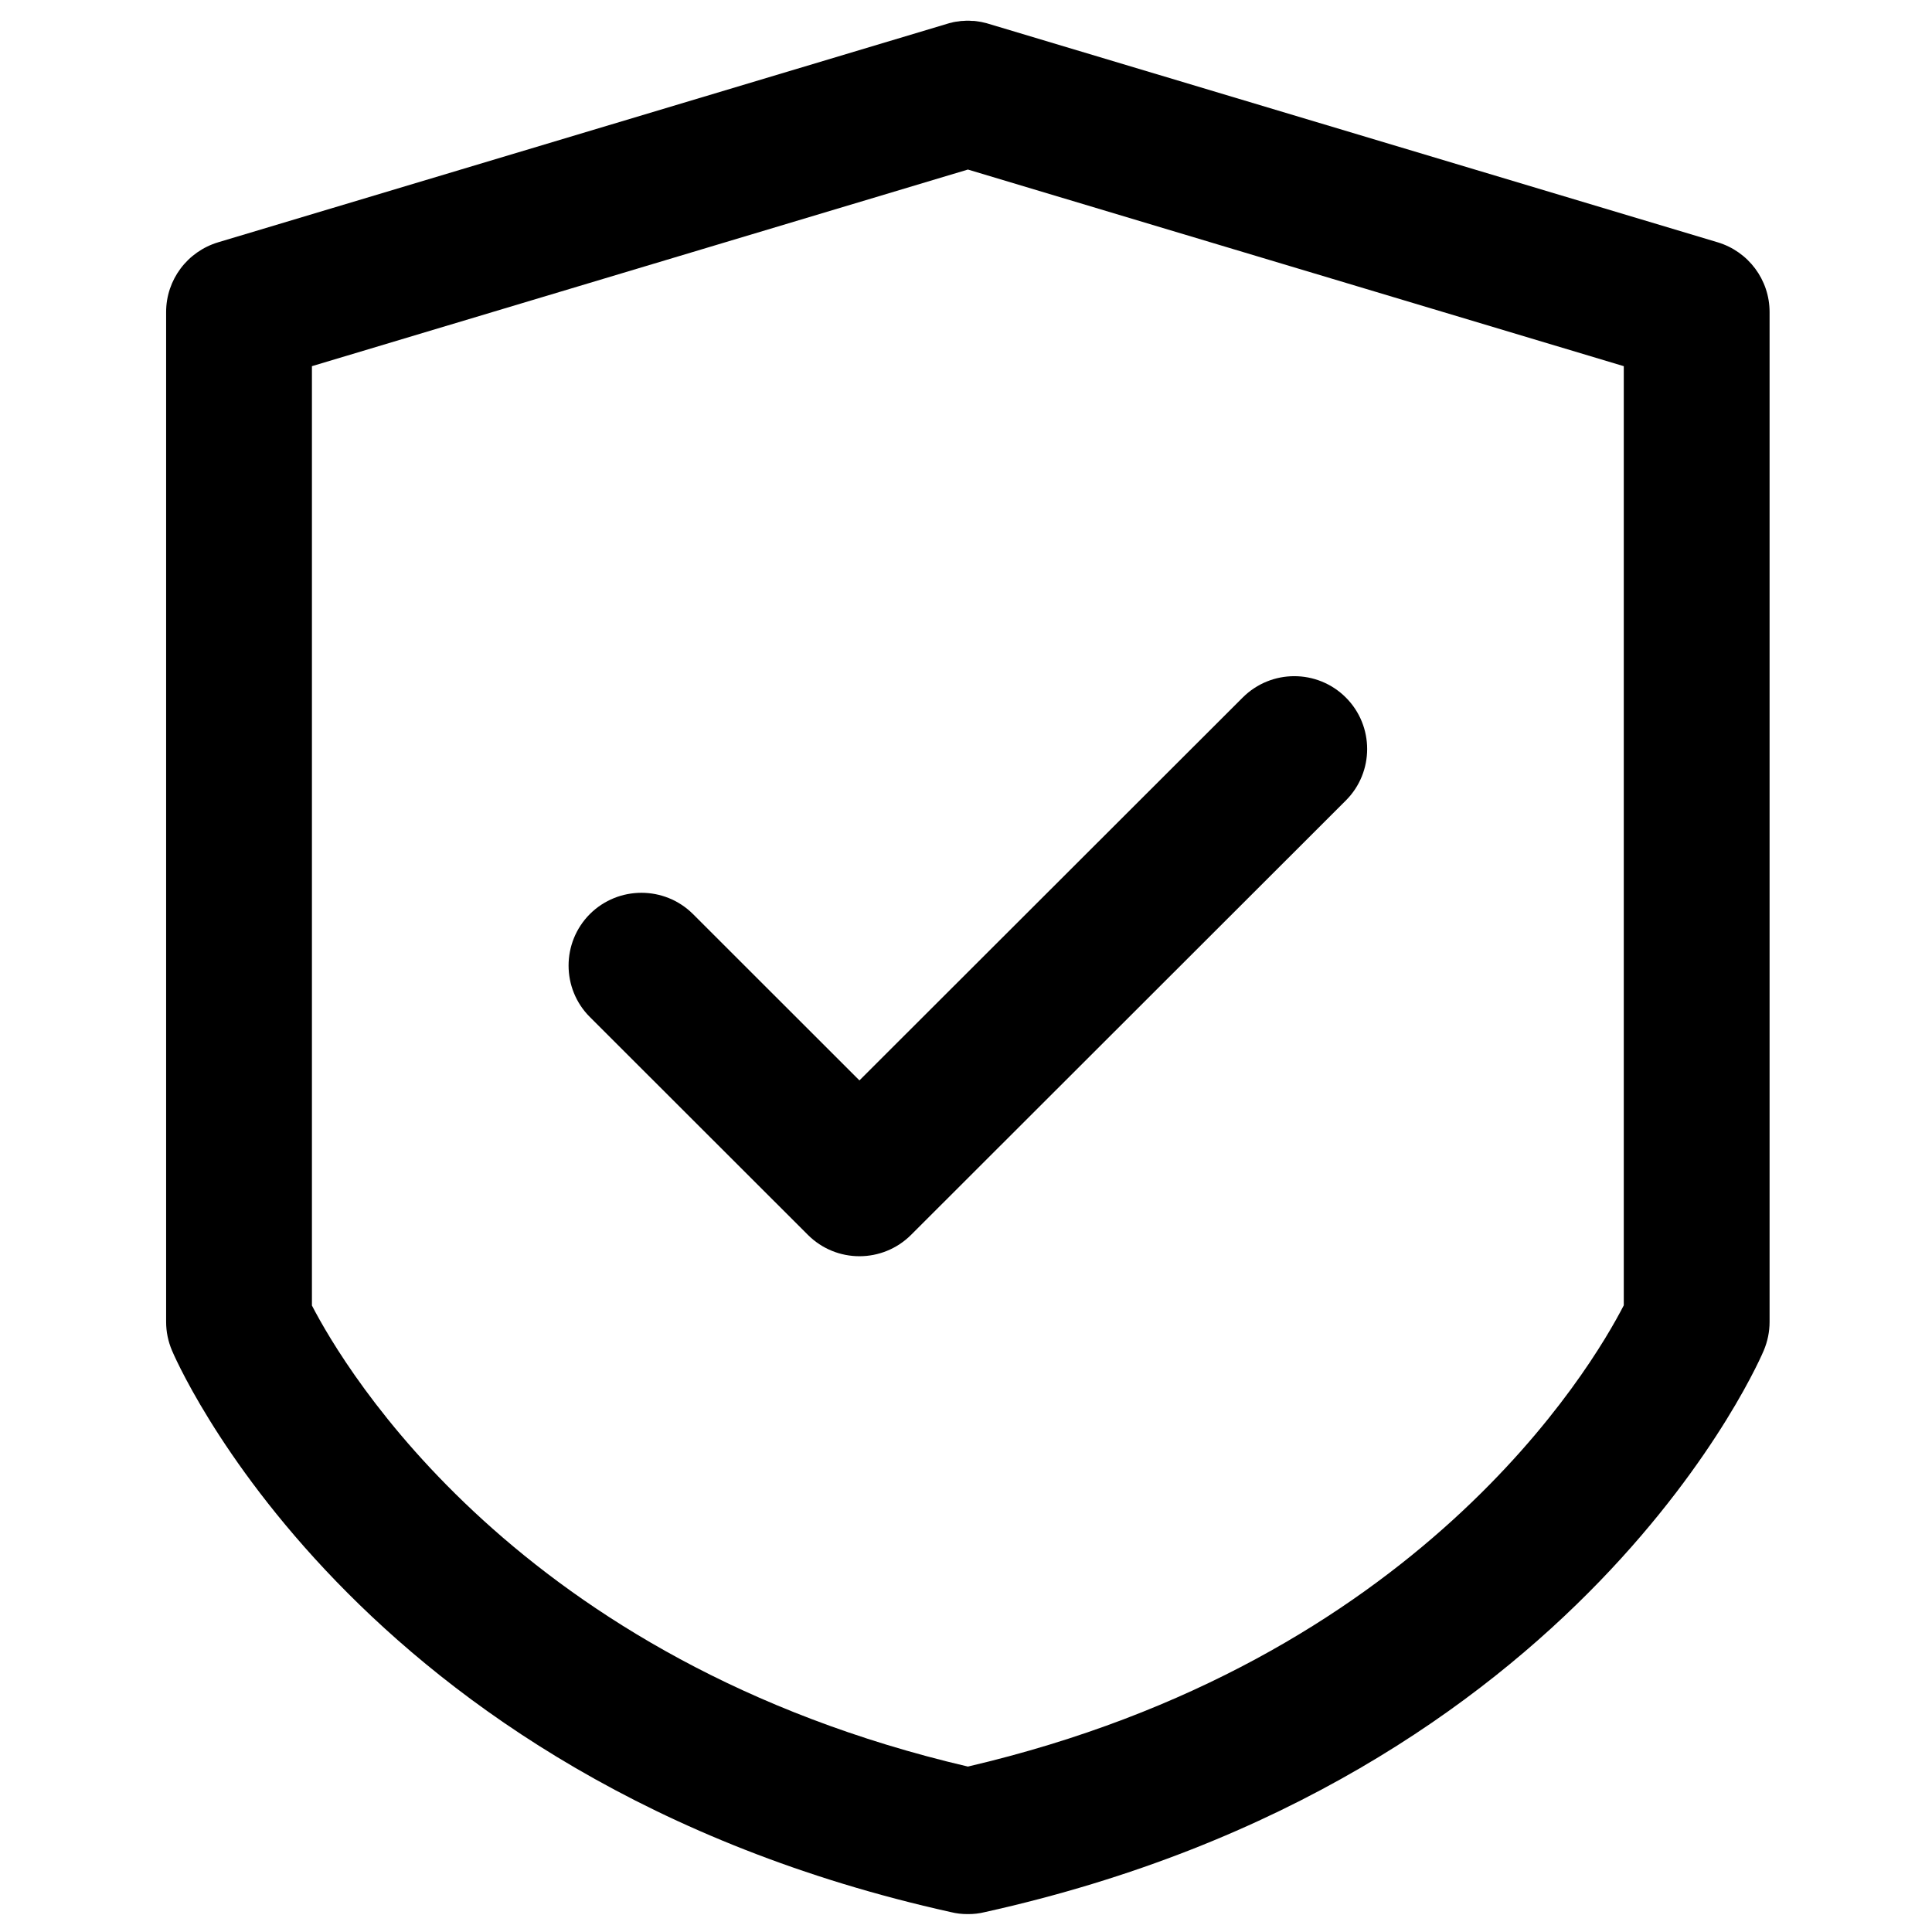 <svg version="1.2" preserveAspectRatio="xMidYMid meet" height="100" viewBox="0 0 75 75" zoomAndPan="magnify" width="100" xmlns:xlink="http://www.w3.org/1999/xlink" xmlns="http://www.w3.org/2000/svg"><defs><clipPath id="3e6a1ff209"><path d="M 6.449 0.805 L 68.699 0.805 L 68.699 74.305 L 6.449 74.305 Z M 6.449 0.805"></path></clipPath></defs><g id="97f8abc8e4"><rect style="fill:#ffffff;fill-opacity:1;stroke:none;" height="75" y="0" width="75" x="0"></rect><rect style="fill:#ffffff;fill-opacity:1;stroke:none;" height="75" y="0" width="75" x="0"></rect><g clip-path="url(#3e6a1ff209)" clip-rule="nonzero"><path d="M 37.574 0.805 L 37.496 0.805 L 37.391 0.812 L 37.301 0.816 L 37.199 0.832 L 37.098 0.844 L 36.996 0.863 L 36.957 0.875 C 36.891 0.887 36.824 0.906 36.762 0.926 L 8.469 9.406 C 7.27 9.766 6.449 10.863 6.449 12.113 L 6.449 51.316 C 6.449 51.699 6.527 52.074 6.676 52.426 C 6.676 52.426 13.59 69.055 36.922 74.23 C 37.129 74.281 37.34 74.305 37.559 74.305 L 37.586 74.305 C 37.805 74.305 38.016 74.281 38.223 74.23 C 61.559 69.055 68.469 52.426 68.469 52.426 C 68.617 52.074 68.695 51.699 68.695 51.316 L 68.695 12.113 C 68.695 10.863 67.875 9.766 66.68 9.406 L 38.383 0.926 C 38.32 0.906 38.254 0.887 38.188 0.875 L 38.105 0.855 L 38.016 0.84 L 37.91 0.824 L 37.809 0.812 L 37.738 0.812 L 37.637 0.805 Z M 37.574 6.582 L 12.109 14.215 C 12.109 14.215 12.109 50.672 12.109 50.68 C 13.375 53.125 20.082 64.492 37.574 68.578 C 55.07 64.492 61.777 53.117 63.035 50.672 C 63.035 50.672 63.035 14.215 63.035 14.215 Z M 22.898 39.48 L 31.363 47.938 C 32.469 49.043 34.258 49.043 35.367 47.938 L 52.246 31.074 C 53.348 29.973 53.348 28.18 52.246 27.078 C 51.141 25.973 49.348 25.973 48.242 27.078 L 33.363 41.941 C 33.363 41.941 26.902 35.484 26.902 35.484 C 25.797 34.383 24.004 34.383 22.898 35.484 C 21.797 36.59 21.797 38.379 22.898 39.48 Z M 22.898 39.48" style="stroke:none;fill-rule:evenodd;fill:#000000;fill-opacity:1;"></path></g></g></svg>
